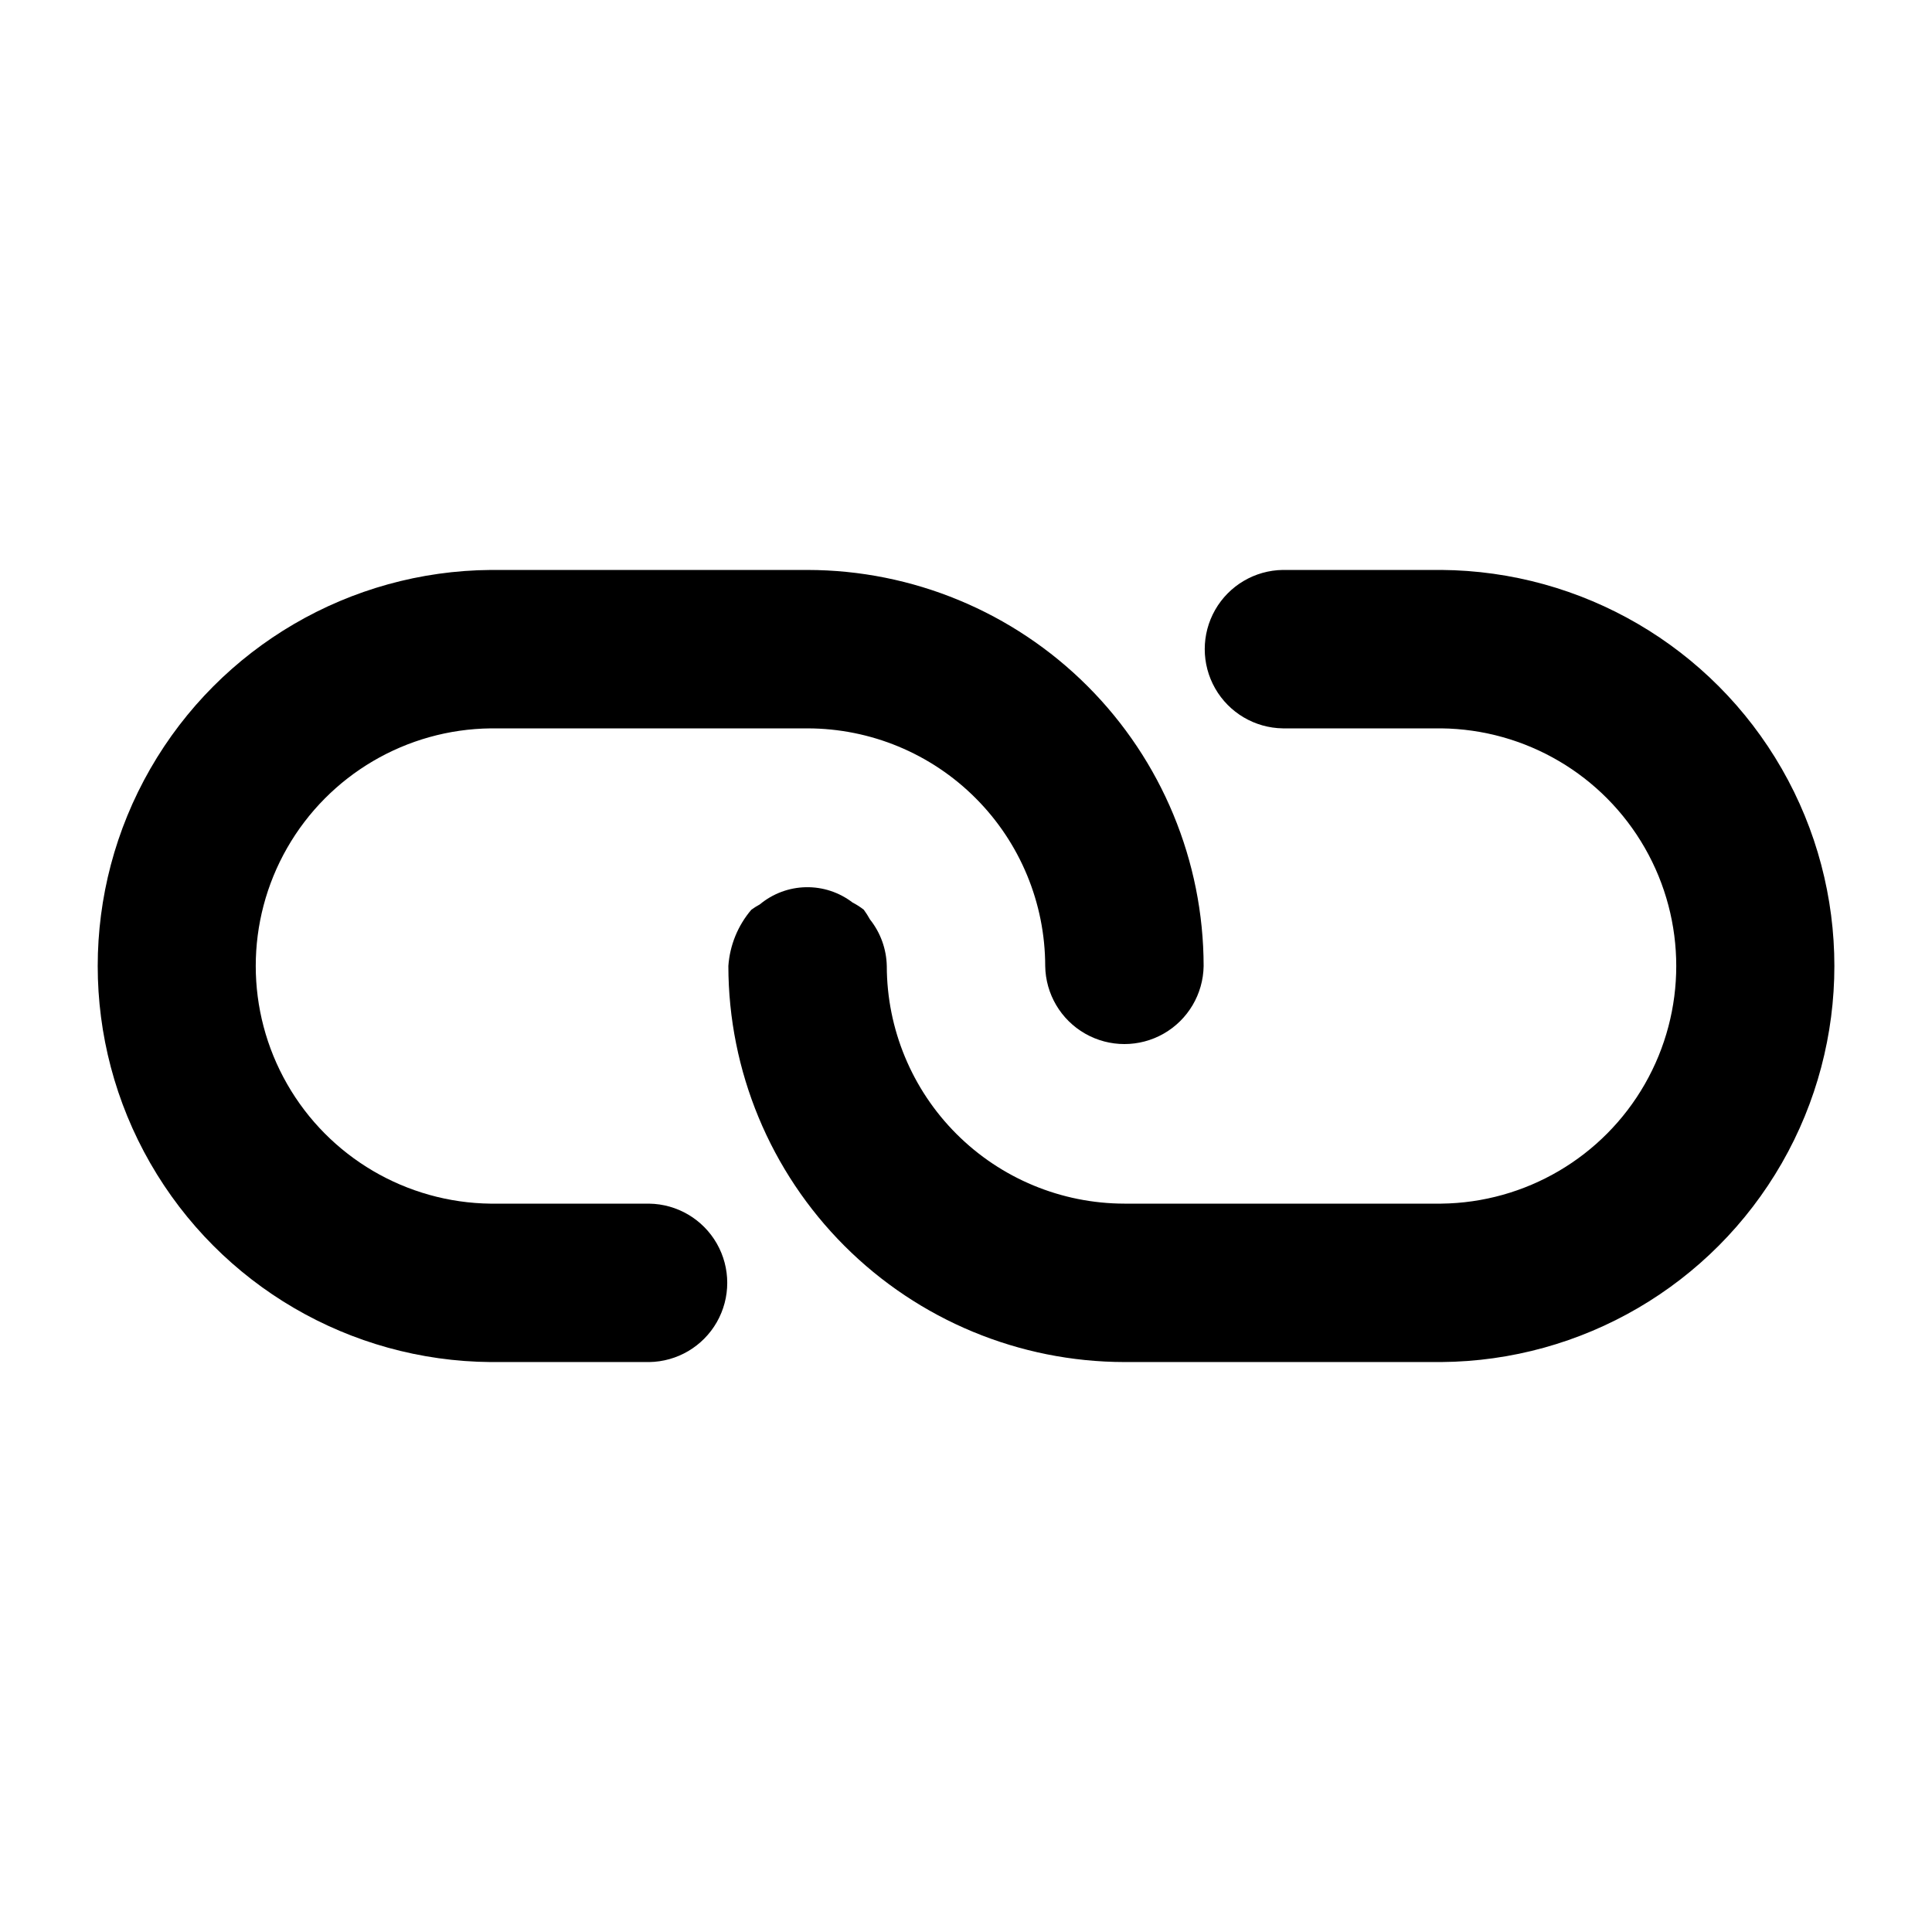 <?xml version="1.0" encoding="UTF-8"?>
<!-- Uploaded to: ICON Repo, www.iconrepo.com, Generator: ICON Repo Mixer Tools -->
<svg fill="#000000" width="800px" height="800px" version="1.1" viewBox="144 144 512 512" xmlns="http://www.w3.org/2000/svg">
 <g>
  <path d="m525.95 295.04h-41.984c-7.426 0.105-14.246 4.129-17.934 10.578-3.684 6.453-3.684 14.371 0 20.824 3.688 6.453 10.508 10.477 17.934 10.582h41.984c22.332 0.25 42.859 12.309 53.953 31.691 11.094 19.383 11.094 43.188 0 62.57-11.094 19.383-31.621 31.438-53.953 31.691h-83.965c-16.699-0.02-32.707-6.66-44.512-18.469-11.809-11.805-18.449-27.812-18.465-44.508-0.098-4.488-1.66-8.82-4.453-12.332-0.492-0.891-1.035-1.75-1.637-2.574-0.926-0.73-1.926-1.371-2.977-1.91-3.547-2.719-7.91-4.152-12.379-4.062s-8.773 1.699-12.207 4.559c-0.781 0.418-1.531 0.891-2.246 1.414-3.57 4.188-5.703 9.414-6.086 14.906 0.031 27.824 11.102 54.504 30.777 74.18 19.676 19.676 46.355 30.746 74.184 30.777h83.969-0.004c37.312-0.277 71.672-20.344 90.246-52.703 18.578-32.359 18.578-72.148 0-104.51-18.574-32.359-52.934-52.426-90.246-52.703z"/>
  <path d="m316.03 462.98h-41.984c-22.332-0.254-42.859-12.312-53.953-31.695-11.09-19.379-11.09-43.188 0.004-62.57 11.094-19.379 31.621-31.438 53.949-31.688h83.969c16.695 0.016 32.703 6.656 44.508 18.465 11.809 11.805 18.449 27.812 18.469 44.512 0.109 7.426 4.133 14.238 10.582 17.922 6.449 3.68 14.367 3.68 20.816 0 6.449-3.684 10.473-10.496 10.586-17.922-0.035-27.828-11.102-54.508-30.781-74.184-19.676-19.676-46.355-30.746-74.18-30.777h-83.969c-37.305 0.289-71.652 20.355-90.223 52.715-18.57 32.355-18.57 72.137 0 104.49 18.57 32.355 52.918 52.426 90.223 52.711h41.984c7.43-0.102 14.25-4.129 17.934-10.578 3.684-6.453 3.684-14.371 0-20.824-3.684-6.449-10.504-10.477-17.934-10.578z"/>
 </g>
</svg>